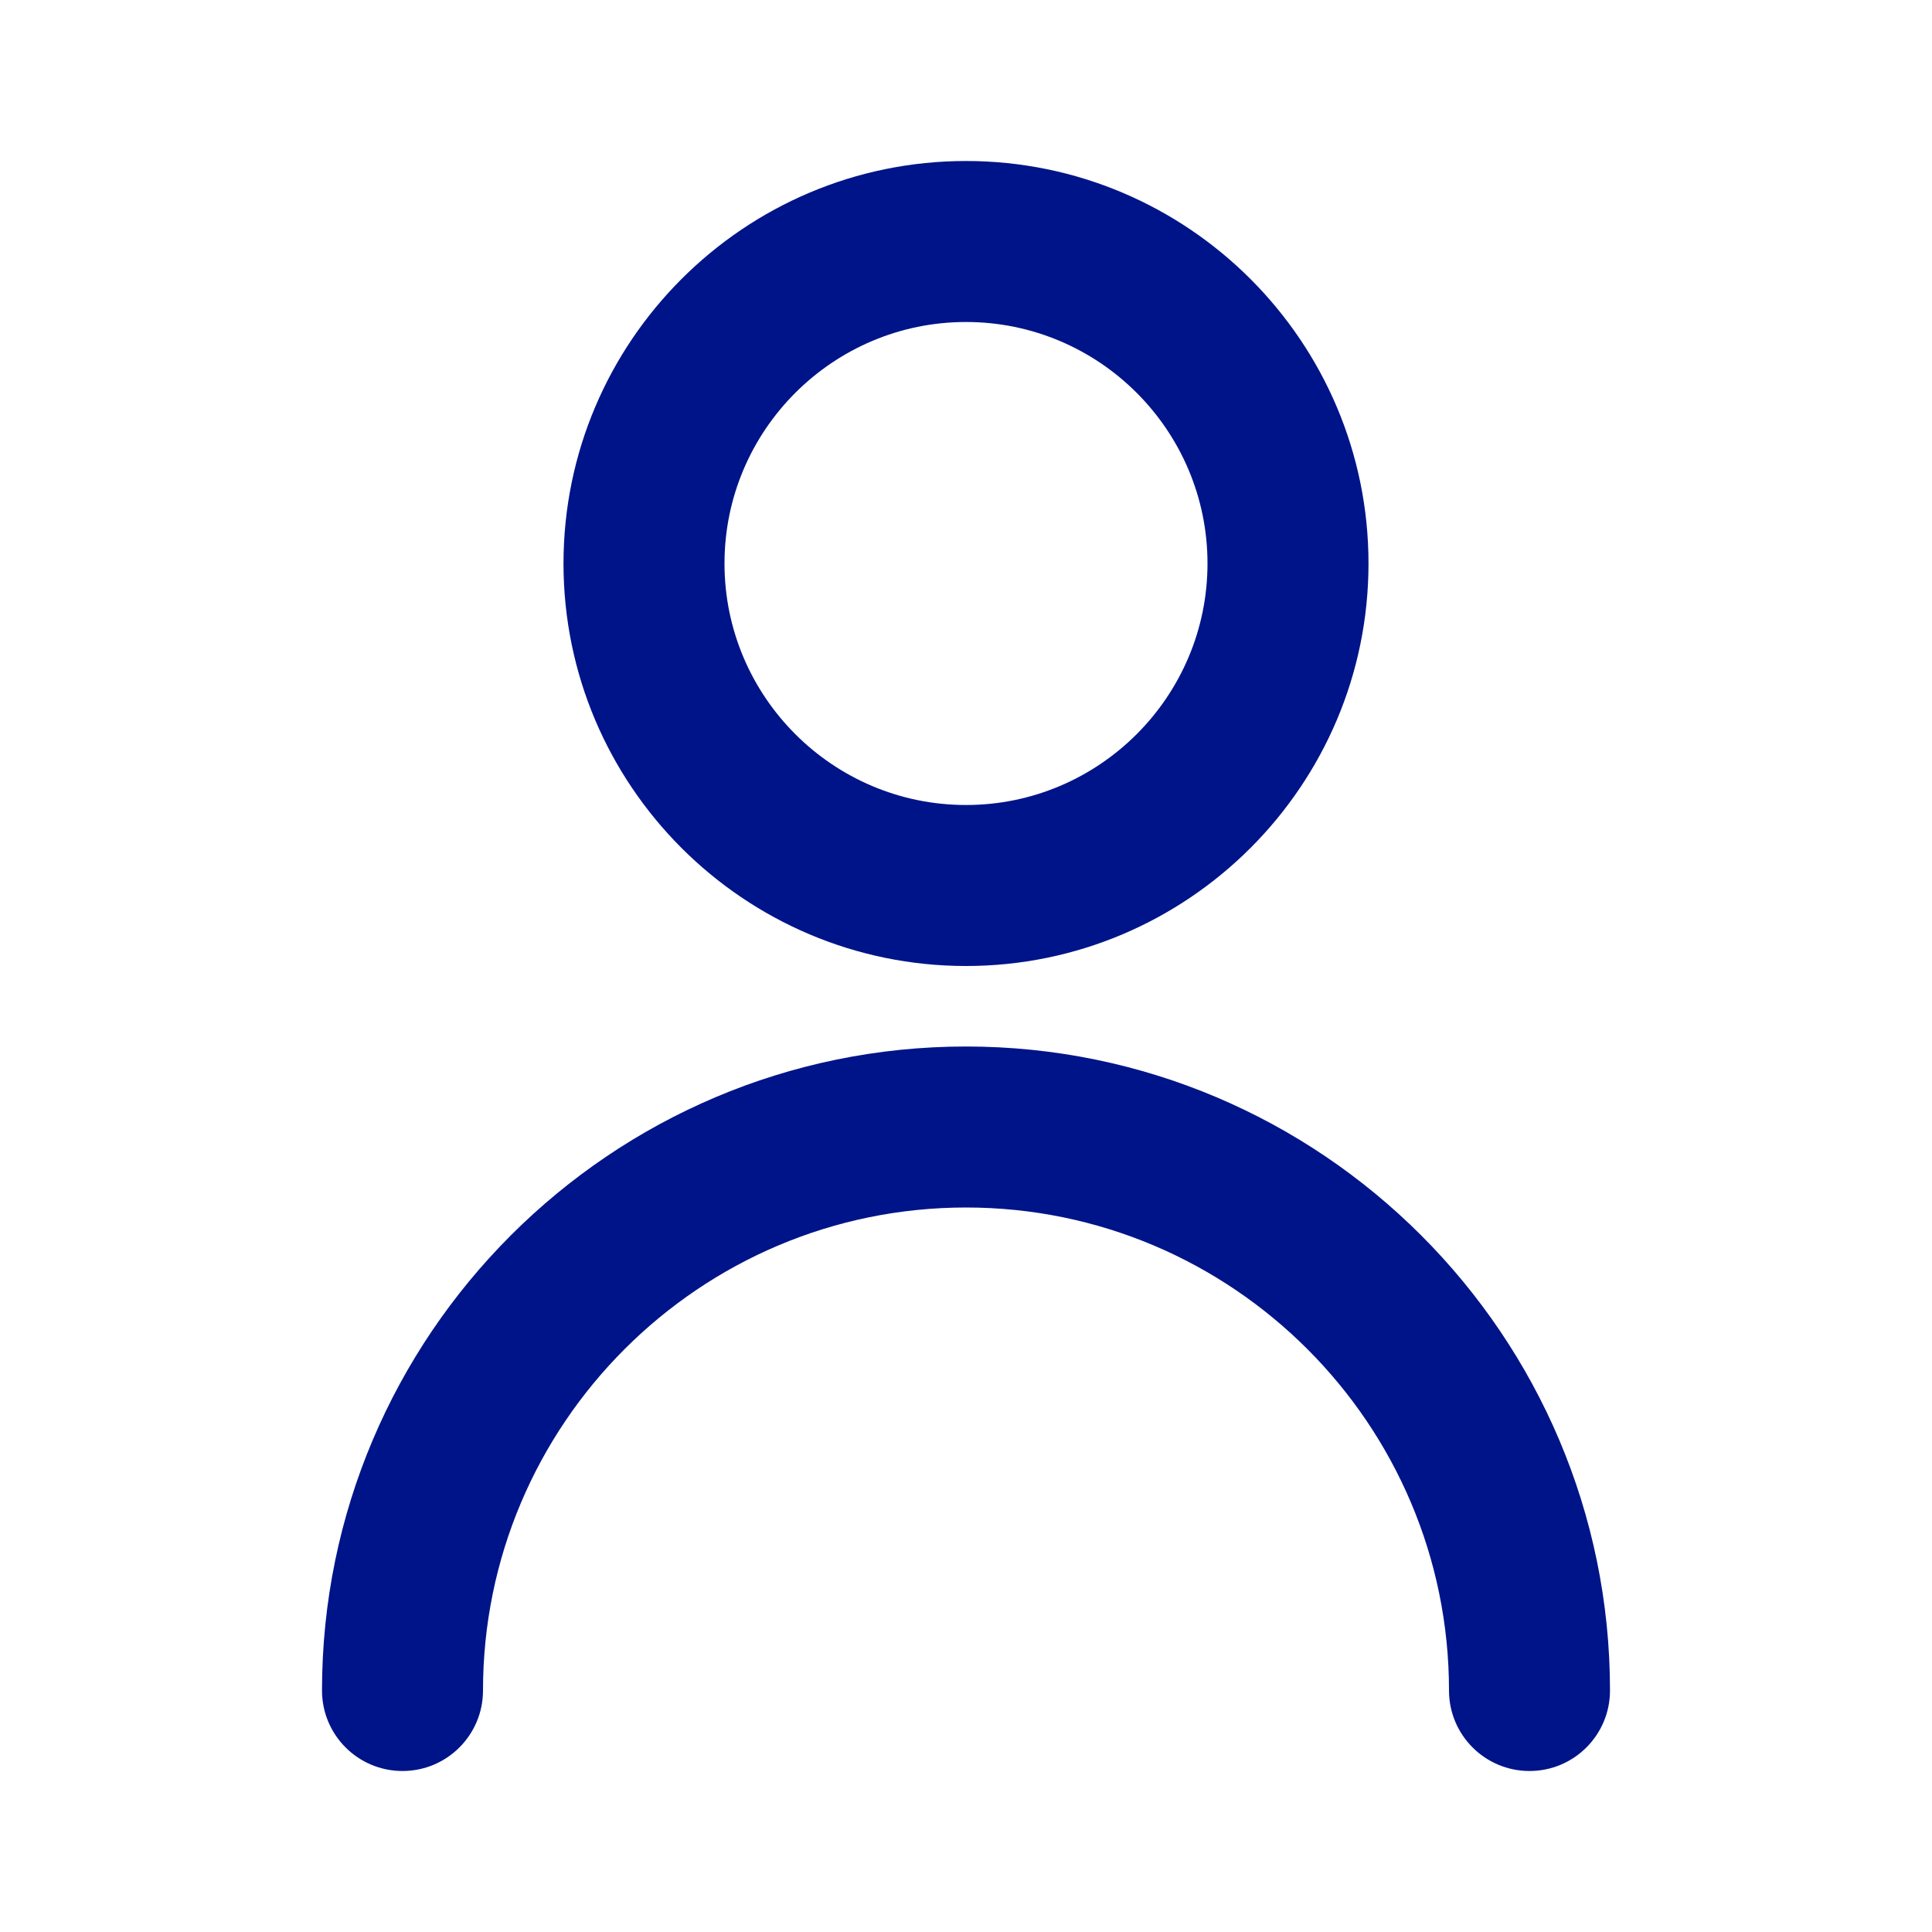 <svg width="24" height="24" viewBox="0 0 24 24" fill="none" xmlns="http://www.w3.org/2000/svg">
<g id=" User_01">
  <path id="Vector" d="M19 22C18.448 22 18 21.553 18 21C18 17.691 15.309 15 12 15C8.691 15 6 17.691 6 21C6 21.553 5.552 22 5 22C4.448 22 4 21.553 4 21C4 16.589 7.589 13 12 13C16.411 13 20 16.589 20 21C20 21.553 19.552 22 19 22ZM12 12C9.243 12 7 9.757 7 7C7 4.243 9.243 2 12 2C14.757 2 17 4.243 17 7C17 9.757 14.757 12 12 12ZM12 4C10.346 4 9 5.346 9 7C9 8.654 10.346 10 12 10C13.654 10 15 8.654 15 7C15 5.346 13.654 4 12 4Z" fill="#001489"/>
</g>
</svg>
